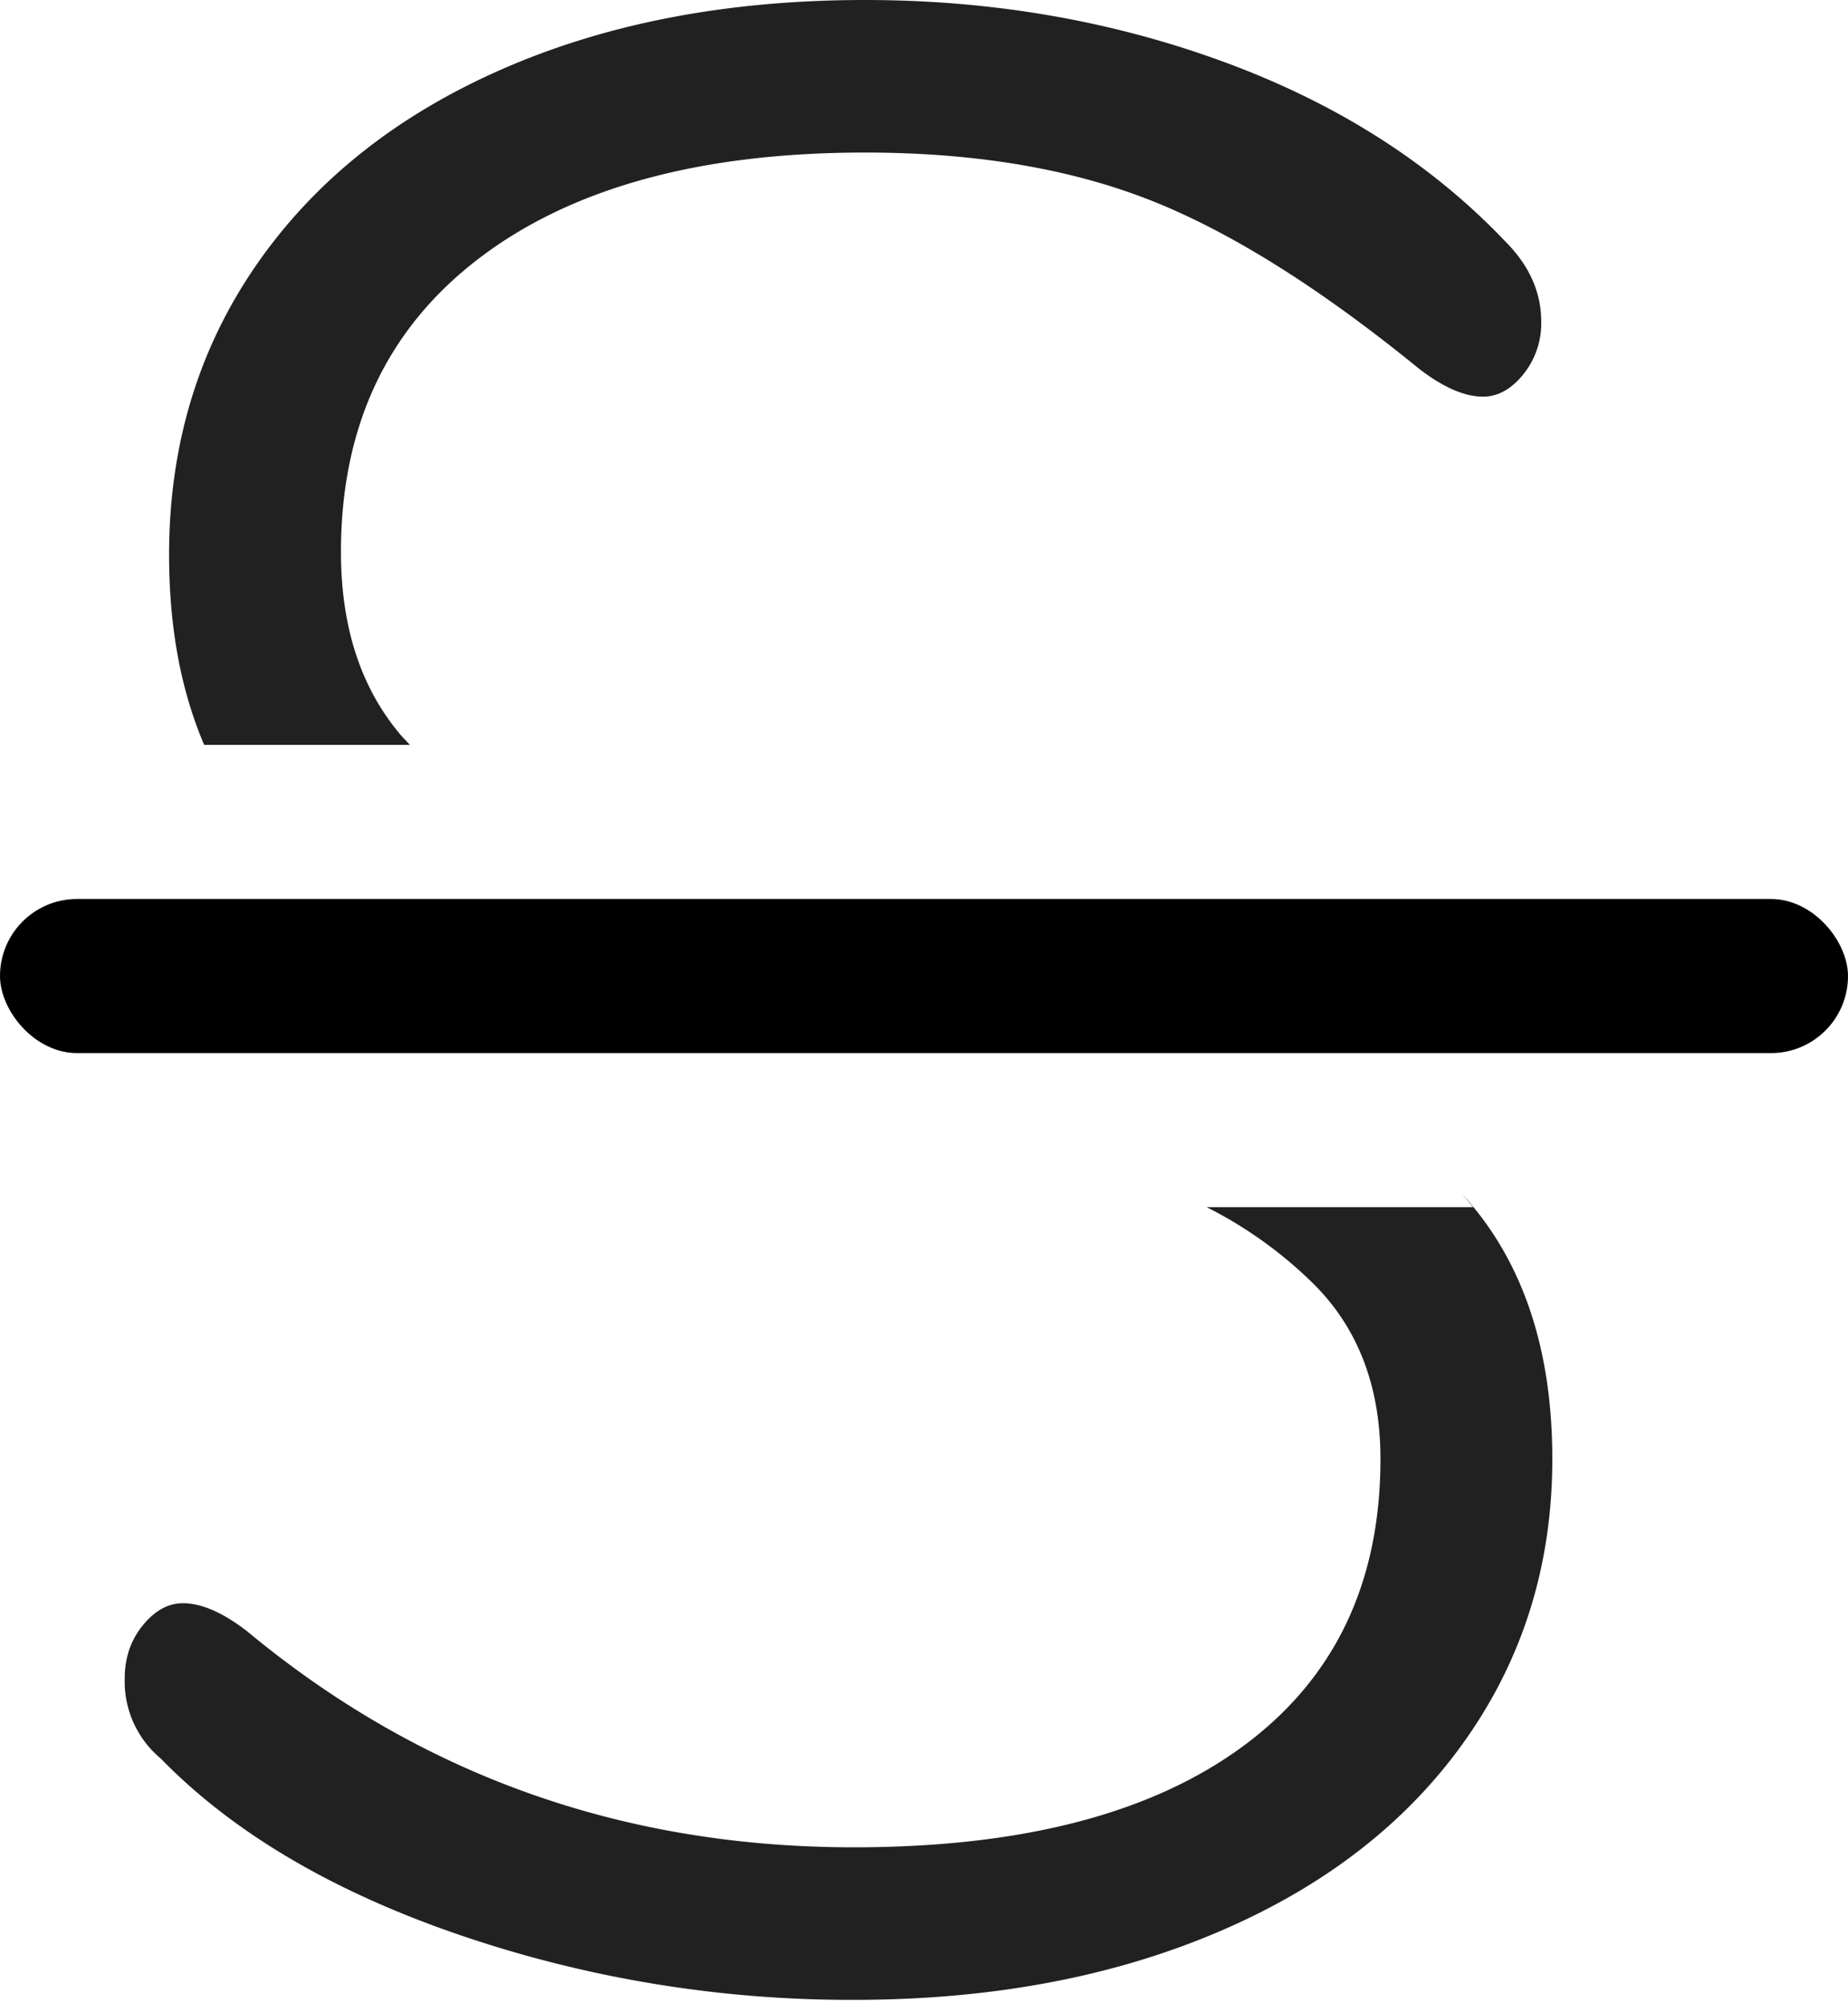 <svg xmlns="http://www.w3.org/2000/svg" width="12" height="13" viewBox="0 0 12 13">
    <g fill="none" fill-rule="evenodd">
        <path fill="#212121" fill-rule="nonzero" d="M9.566 7.834l-.071-.085c.39.426.585.999.585 1.719 0 .684-.189 1.293-.567 1.827-.378.534-.912.948-1.602 1.242-.69.294-1.479.441-2.367.441a7.85 7.85 0 0 1-2.565-.423c-.822-.282-1.467-.663-1.935-1.143a.65.65 0 0 1-.234-.522c0-.132.039-.246.117-.342.078-.096.165-.144.261-.144.12 0 .258.06.414.18 1.128.936 2.442 1.404 3.942 1.404 1.092 0 1.935-.219 2.529-.657.594-.438.891-1.059.891-1.863 0-.468-.144-.846-.432-1.134a2.753 2.753 0 0 0-.696-.5h1.73zM5.616 0c.828 0 1.608.135 2.34.405.732.27 1.338.657 1.818 1.161.156.156.234.33.234.522a.526.526 0 0 1-.117.342c-.078.096-.165.144-.261.144-.12 0-.258-.06-.414-.18-.648-.528-1.233-.894-1.755-1.098C6.939 1.092 6.324.99 5.616.99c-1.068 0-1.902.228-2.502.684-.6.456-.9 1.092-.9 1.908 0 .492.132.891.396 1.197l.052.055H1.326c-.152-.354-.228-.765-.228-1.234 0-.708.189-1.335.567-1.881.378-.546.909-.969 1.593-1.269C3.942.15 4.728 0 5.616 0z"/>
        <rect width="12" height="1" y="5.834" fill="#000" rx=".5"/>
    </g>
</svg>

